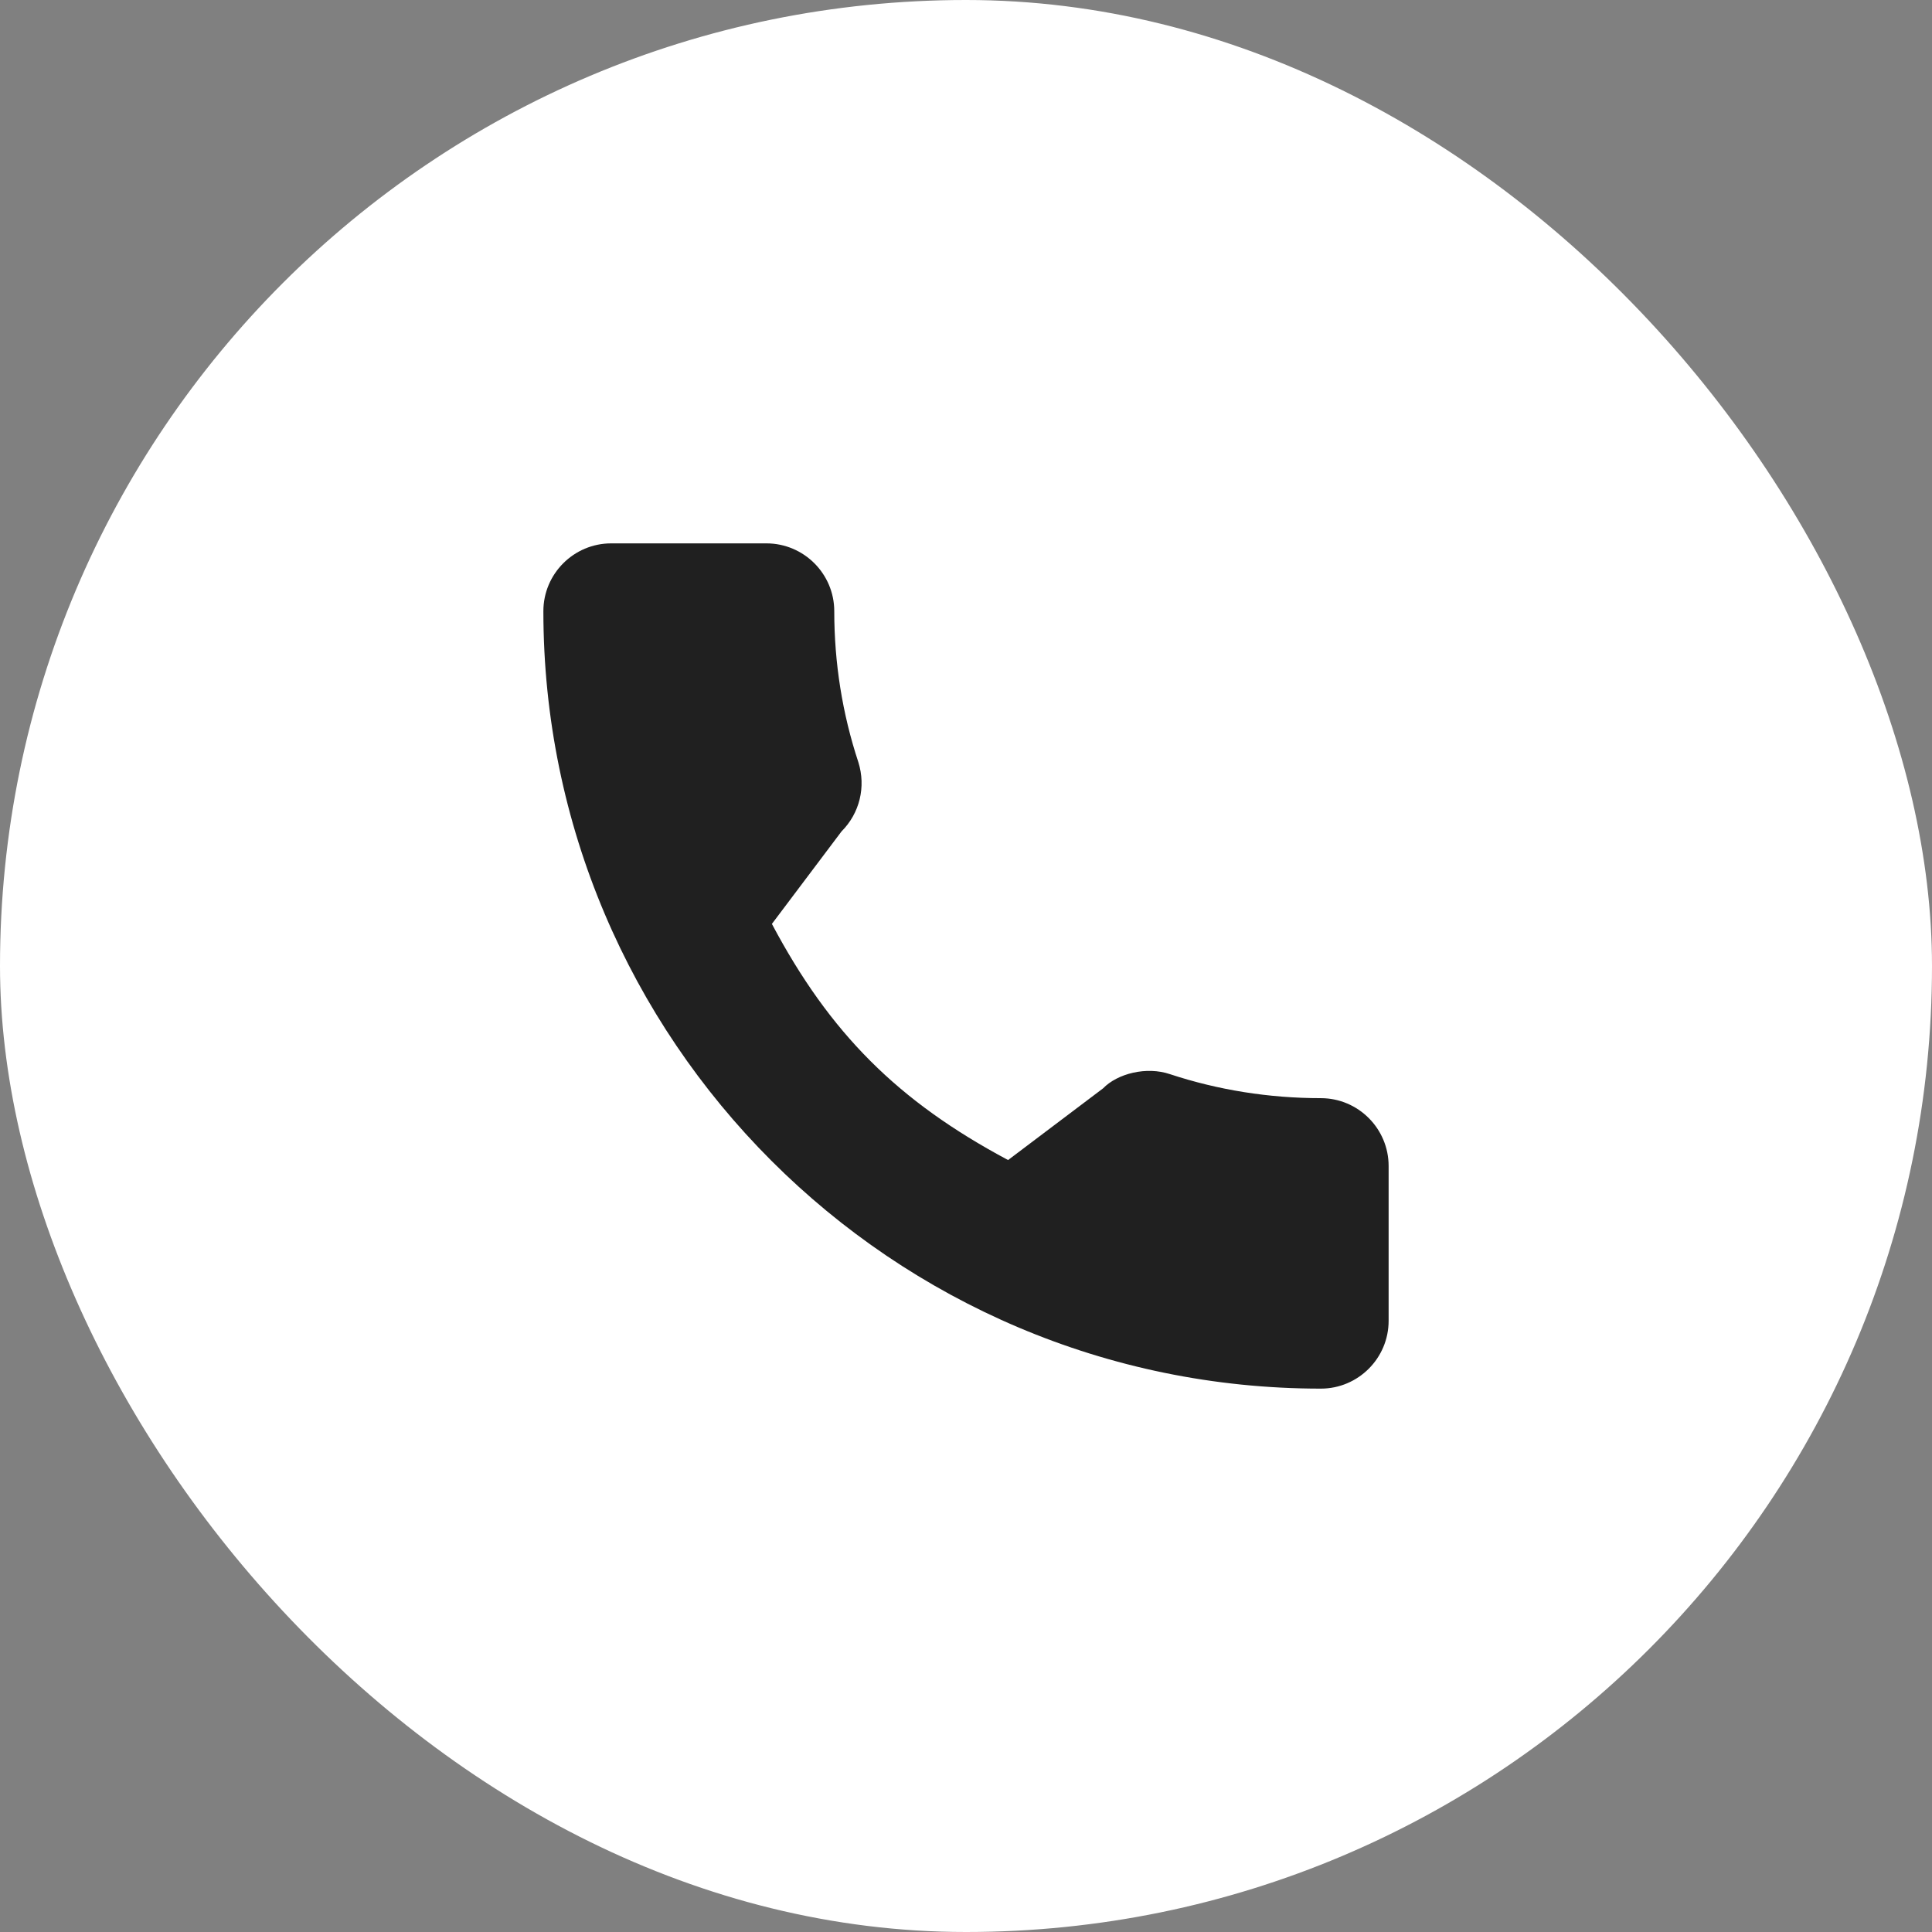 <?xml version="1.0" encoding="UTF-8"?> <svg xmlns="http://www.w3.org/2000/svg" width="32" height="32" viewBox="0 0 32 32" fill="none"><rect x="0" y="0" width="32" height="32" fill="#808080" stroke="none"/><rect width="32" height="32" rx="16" fill="white"></rect><path d="M21.877 18.189C21.02 18.189 20.178 18.055 19.38 17.792C18.99 17.659 18.509 17.781 18.271 18.026L16.697 19.214C14.871 18.24 13.746 17.115 12.785 15.303L13.939 13.77C14.238 13.471 14.346 13.034 14.217 12.624C13.952 11.822 13.818 10.981 13.818 10.123C13.818 9.504 13.314 9 12.694 9H10.123C9.504 9 9 9.504 9 10.123C9 17.224 14.776 23 21.877 23C22.496 23 23 22.496 23 21.877V19.313C23 18.693 22.496 18.189 21.877 18.189Z" fill="#202020"></path></svg> 